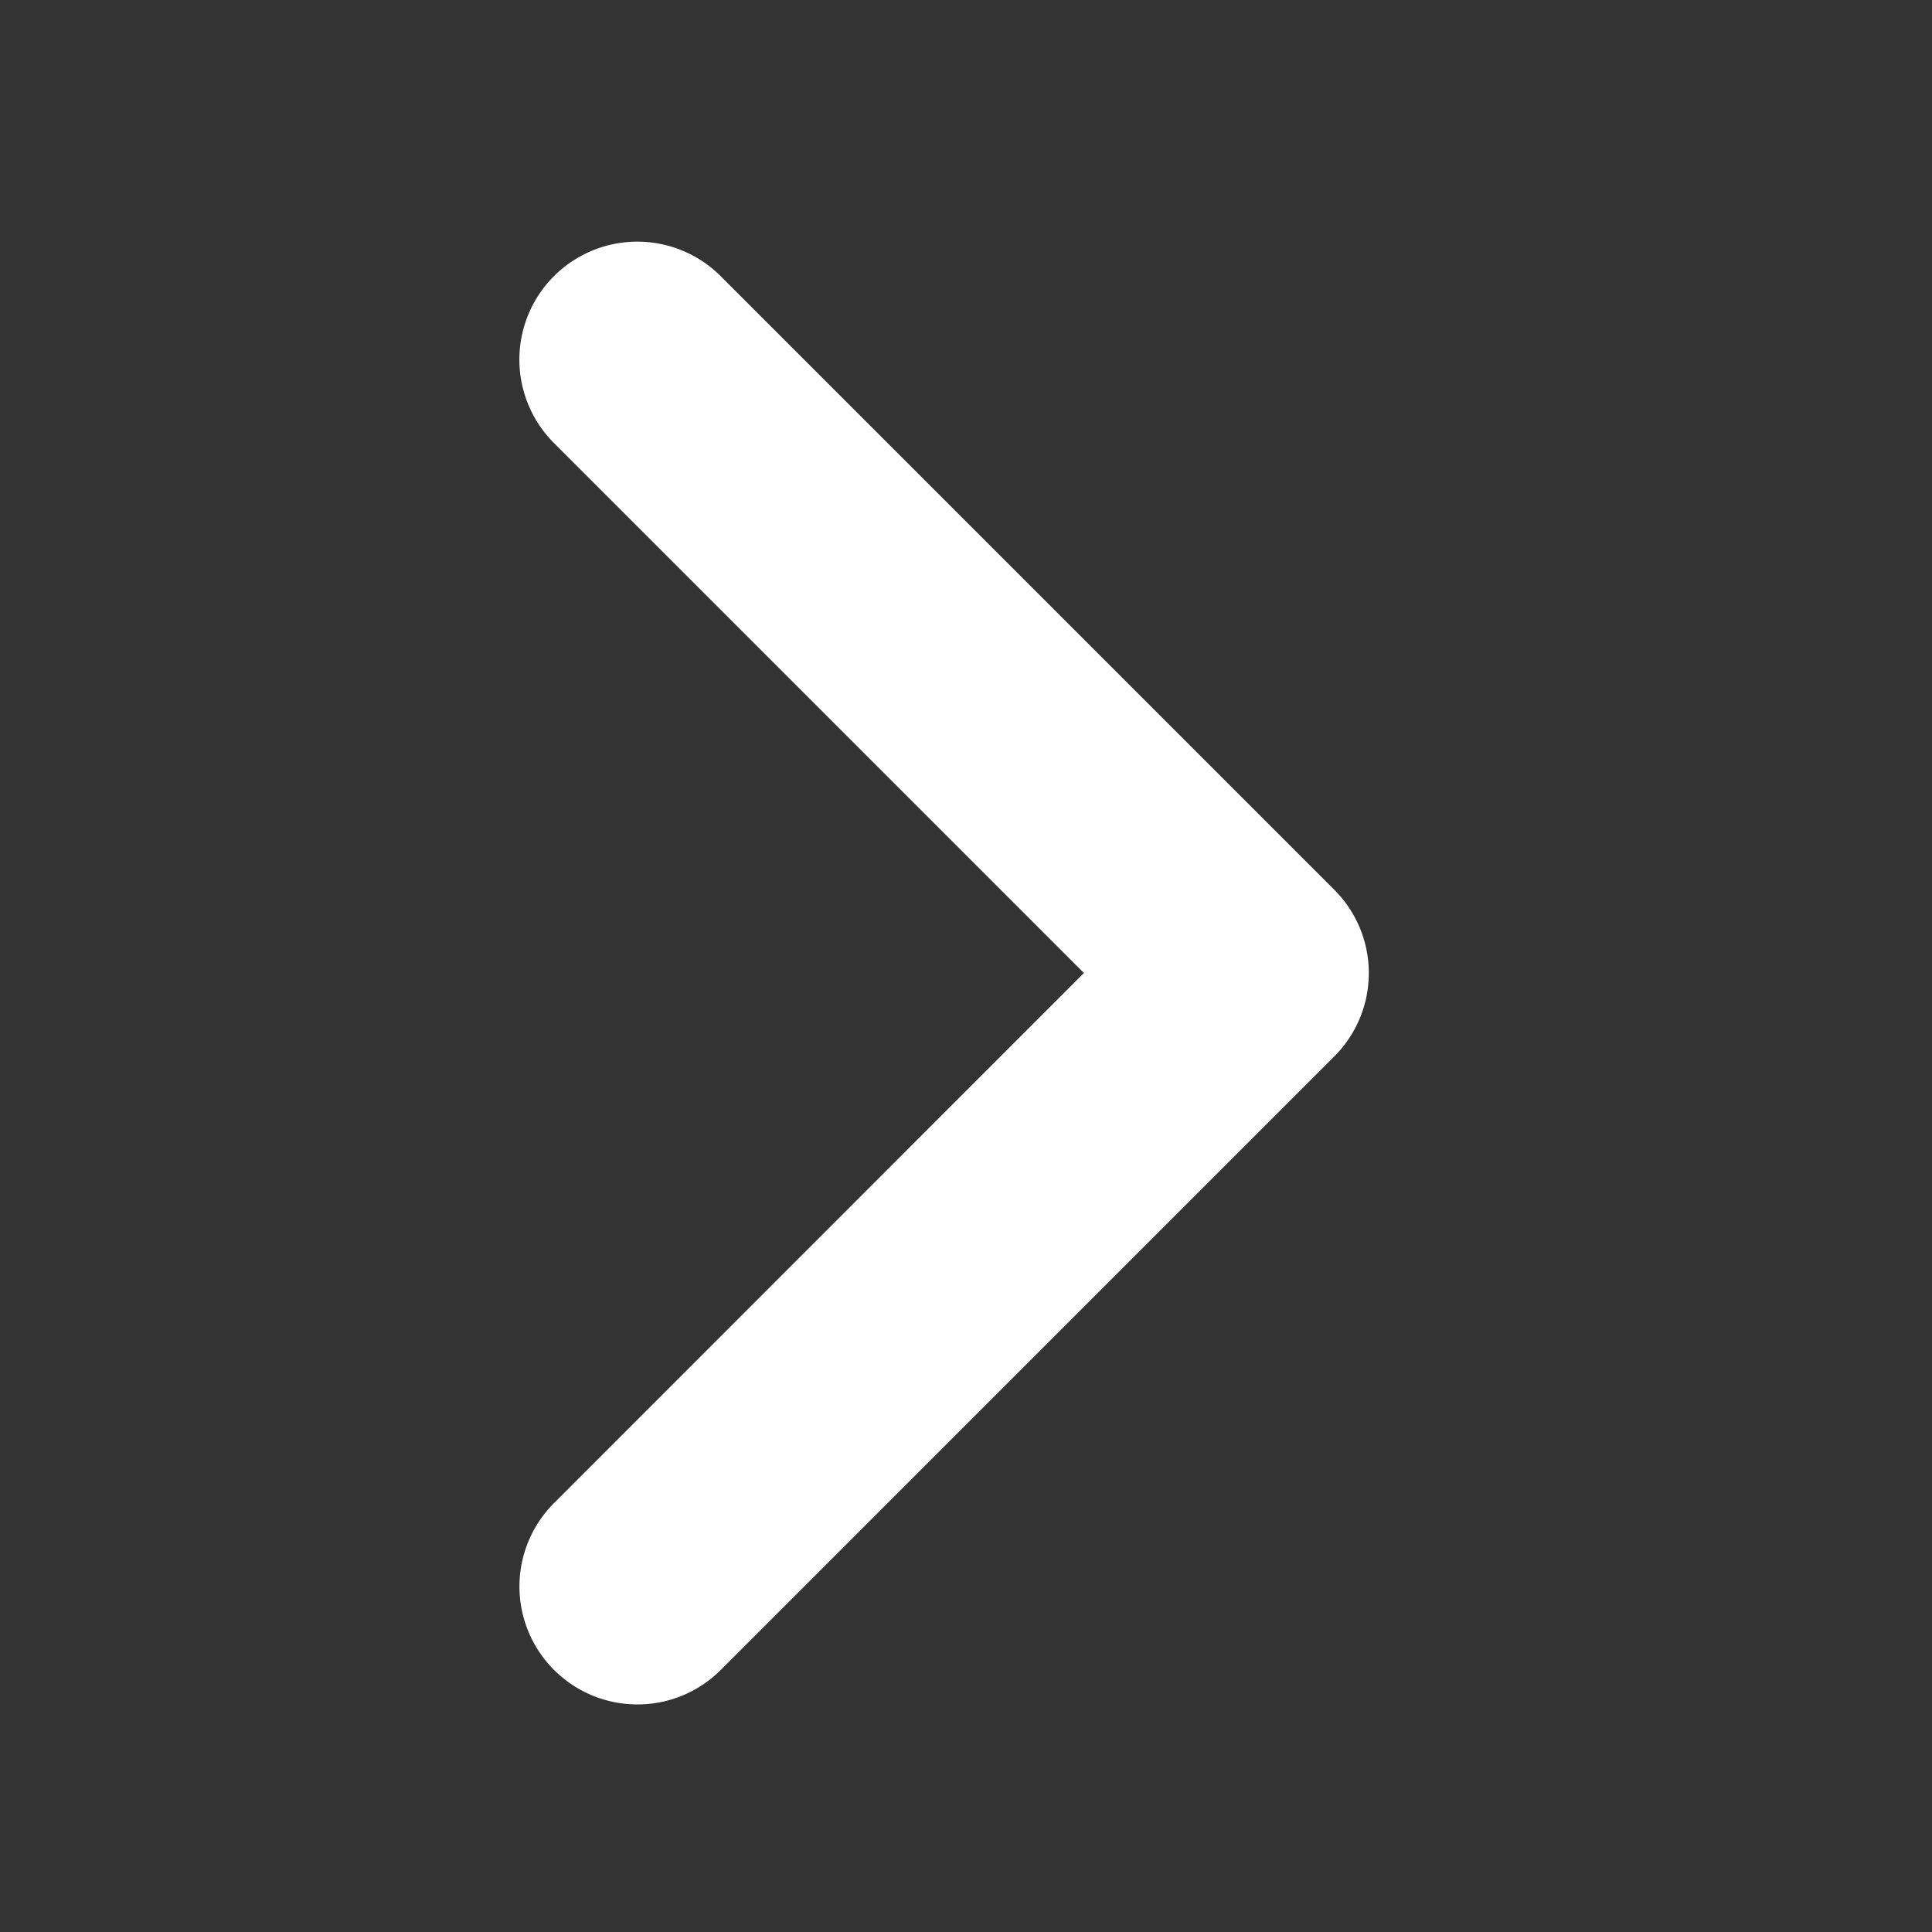 <svg xmlns="http://www.w3.org/2000/svg" width="24" height="24" viewBox="0 0 24 24"><rect x="0" y="0" width="24" height="24" fill="#333333" stroke="none"/><defs><style>.a{fill:none;}.b{fill:#fff;}</style></defs><rect class="a" width="24" height="24"/><path class="b" d="M456.4,432.992a1.465,1.465,0,0,1-1.036-2.5l6.584-6.586-6.584-6.584a1.465,1.465,0,0,1,2.072-2.072l7.621,7.621a1.463,1.463,0,0,1,0,2.072l-7.621,7.621A1.459,1.459,0,0,1,456.4,432.992Z" transform="translate(-448.483 -411.819)"/></svg>